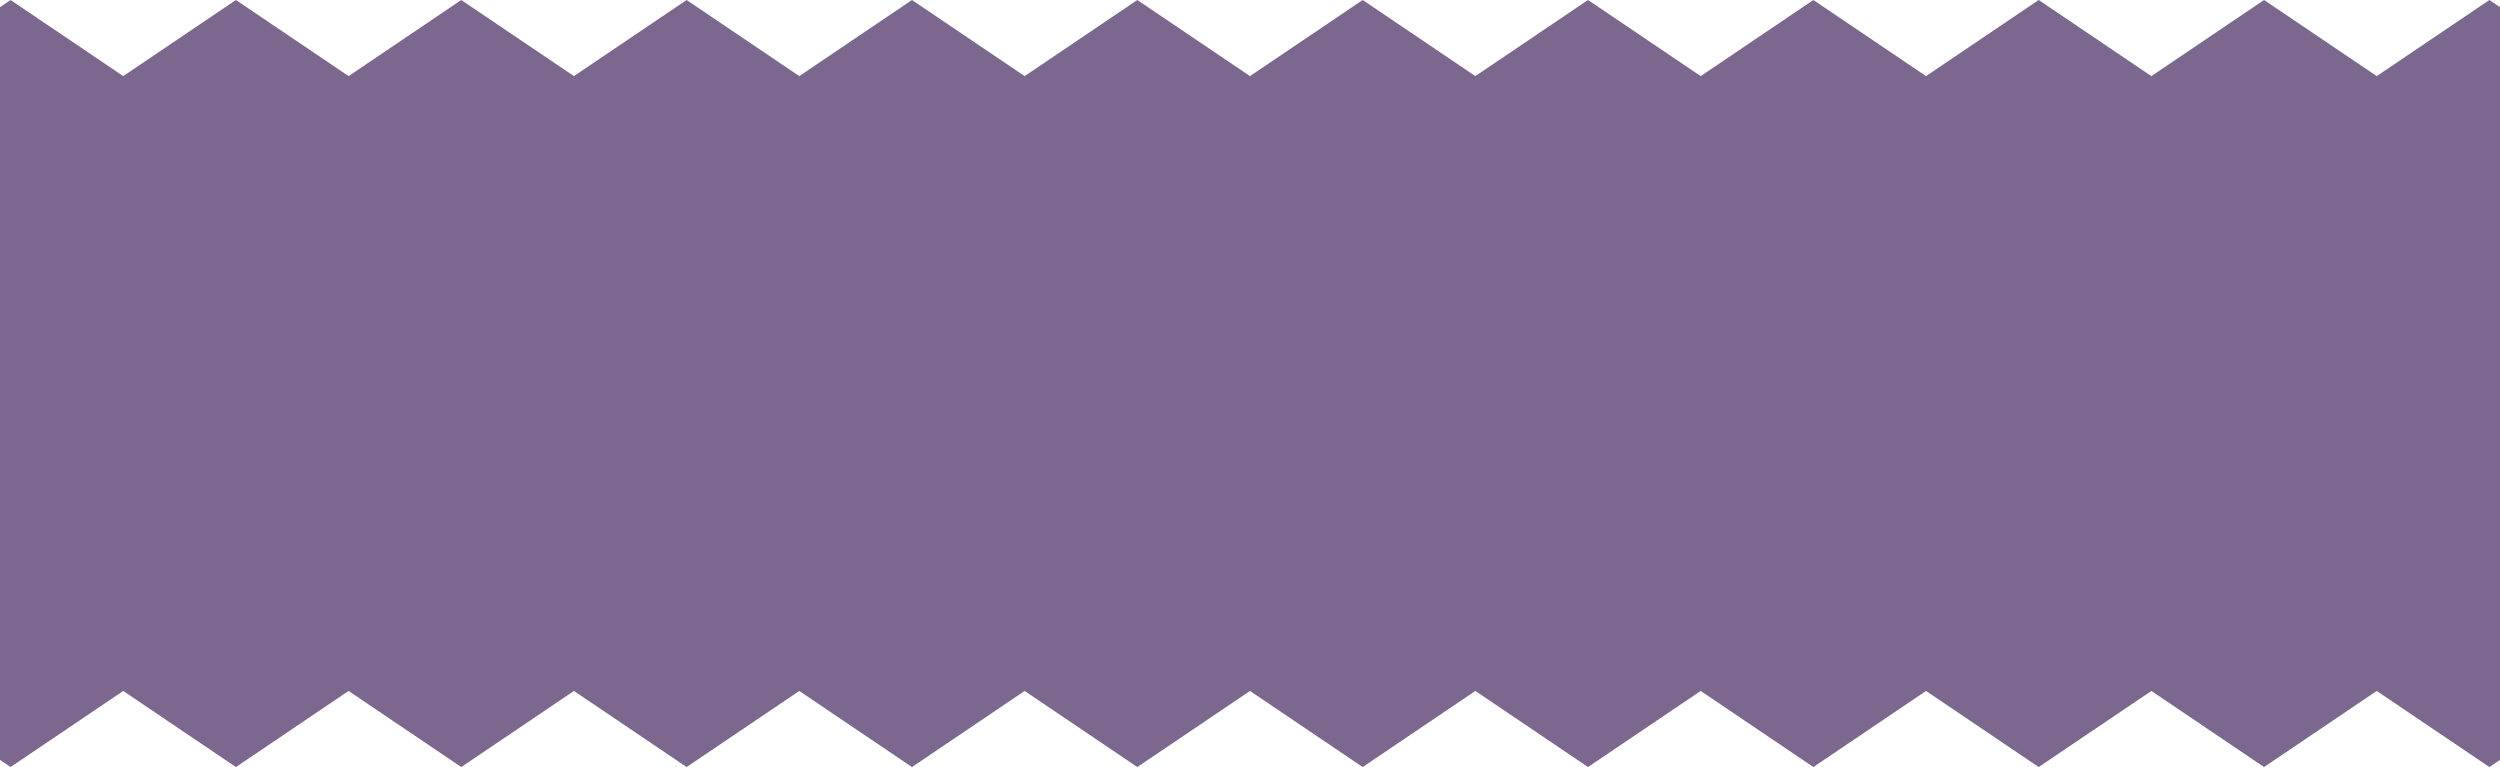 <?xml version="1.0" encoding="UTF-8"?> <svg xmlns="http://www.w3.org/2000/svg" width="352" height="108" viewBox="0 0 352 108" fill="none"><path d="M350.507 0L334.643 10.714L318.778 0L302.913 10.714L287.048 0L271.184 10.714L255.322 0L239.457 10.714L223.593 0L207.728 10.714L191.863 0L175.998 10.714L160.134 0L144.269 10.714L128.404 0L112.539 10.714L96.675 0L80.81 10.714L64.945 0L49.081 10.714L33.216 0L17.351 10.714L1.486 0L0 1.005V12.28V95.719V106.993L1.486 108L17.351 97.286L33.216 108L49.081 97.286L64.945 108L80.81 97.286L96.675 108L112.539 97.286L128.404 108L144.269 97.286L160.134 108L175.998 97.286L191.863 108L207.728 97.286L223.593 108L239.457 97.286L255.322 108L271.184 97.286L287.048 108L302.913 97.286L318.778 108L334.643 97.286L350.507 108L352 106.991V95.719V12.28V1.007L350.507 0Z" fill="#7C688F"></path></svg> 